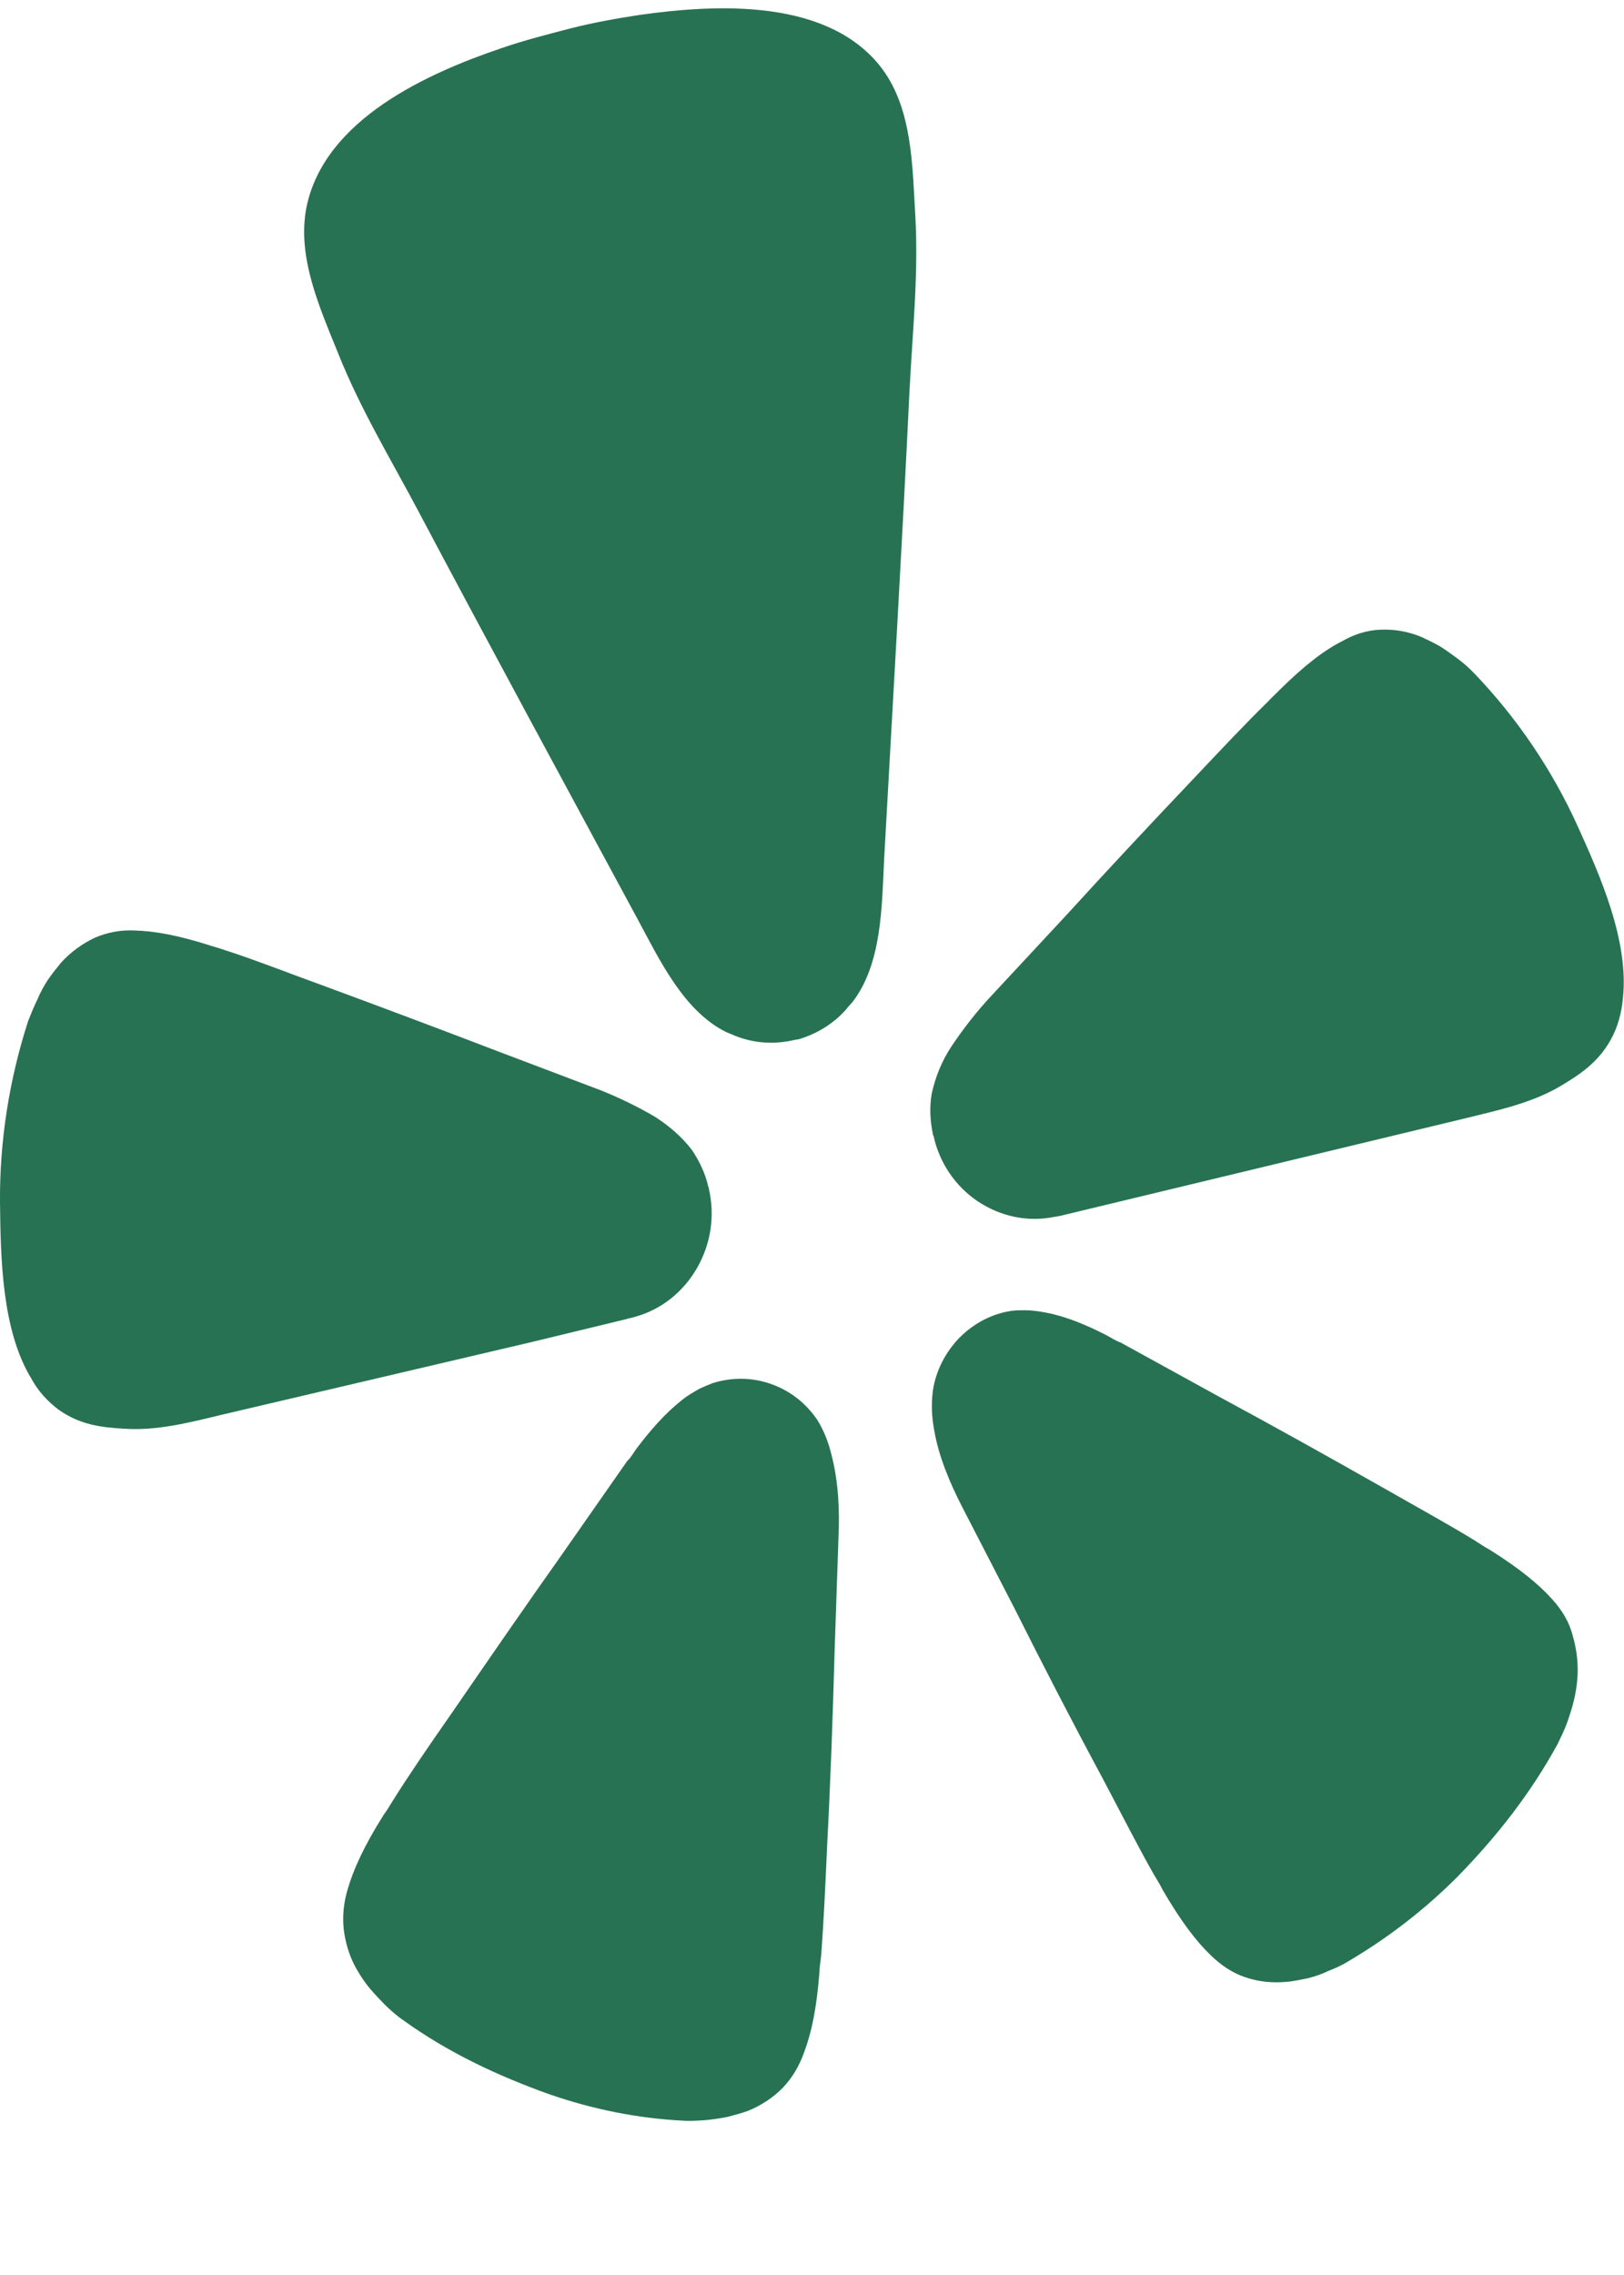 <svg width="10" height="14" viewBox="0 0 10 14" fill="none" xmlns="http://www.w3.org/2000/svg">
<g clip-path="url(#clip0_192_4359)">
<path d="M3.277 8.258L3.855 8.118C3.865 8.114 3.887 8.111 3.912 8.103C4.071 8.059 4.206 7.952 4.291 7.805C4.376 7.658 4.404 7.485 4.365 7.316C4.365 7.312 4.365 7.308 4.362 7.305C4.344 7.224 4.309 7.15 4.263 7.08C4.199 6.995 4.117 6.926 4.029 6.87C3.922 6.808 3.809 6.753 3.695 6.708L3.064 6.469C2.709 6.333 2.355 6.2 1.997 6.068C1.763 5.983 1.568 5.906 1.397 5.851C1.365 5.84 1.33 5.829 1.302 5.821C1.096 5.755 0.951 5.729 0.826 5.726C0.745 5.722 0.663 5.737 0.585 5.77C0.507 5.807 0.436 5.858 0.376 5.924C0.348 5.958 0.319 5.994 0.294 6.031C0.27 6.068 0.248 6.108 0.231 6.149C0.209 6.193 0.192 6.237 0.174 6.281C0.057 6.642 -0.003 7.021 0 7.4C0.004 7.743 0.011 8.184 0.192 8.482C0.234 8.56 0.294 8.626 0.365 8.678C0.497 8.77 0.628 8.784 0.763 8.792C0.965 8.806 1.163 8.755 1.362 8.707L3.277 8.258Z" fill="#287254"/>
<path d="M9.712 5.078C9.556 4.736 9.344 4.423 9.085 4.151C9.053 4.117 9.017 4.084 8.978 4.055C8.943 4.029 8.907 4.003 8.868 3.978C8.829 3.956 8.79 3.937 8.751 3.919C8.67 3.886 8.585 3.871 8.5 3.875C8.418 3.878 8.337 3.904 8.266 3.945C8.156 4 8.035 4.092 7.879 4.246C7.858 4.268 7.829 4.294 7.805 4.32C7.673 4.449 7.528 4.603 7.354 4.787C7.088 5.067 6.822 5.351 6.564 5.634L6.095 6.138C6.01 6.23 5.932 6.33 5.861 6.436C5.801 6.525 5.759 6.628 5.737 6.731C5.723 6.812 5.727 6.896 5.744 6.977C5.744 6.981 5.744 6.985 5.748 6.988C5.783 7.154 5.883 7.301 6.021 7.393C6.159 7.485 6.326 7.522 6.489 7.489C6.514 7.485 6.535 7.482 6.546 7.478L9.039 6.878C9.234 6.83 9.436 6.786 9.61 6.683C9.727 6.613 9.84 6.539 9.918 6.399C9.961 6.322 9.985 6.234 9.993 6.146C10.032 5.792 9.854 5.391 9.712 5.078Z" fill="#287254"/>
<path d="M5.249 6.167C5.43 5.932 5.43 5.582 5.444 5.291C5.497 4.331 5.554 3.374 5.6 2.413C5.618 2.049 5.657 1.692 5.636 1.324C5.618 1.022 5.618 0.676 5.434 0.426C5.107 -0.012 4.416 0.025 3.944 0.091C3.799 0.113 3.653 0.139 3.512 0.175C3.37 0.212 3.224 0.249 3.086 0.297C2.632 0.451 1.997 0.735 1.887 1.276C1.827 1.581 1.969 1.894 2.082 2.174C2.217 2.513 2.402 2.818 2.572 3.138C3.019 3.981 3.473 4.817 3.926 5.656C4.061 5.906 4.21 6.223 4.473 6.352C4.49 6.359 4.508 6.366 4.526 6.374C4.643 6.421 4.77 6.429 4.895 6.399C4.902 6.399 4.909 6.396 4.916 6.396C5.029 6.363 5.132 6.3 5.21 6.212C5.221 6.197 5.235 6.182 5.249 6.167Z" fill="#287254"/>
<path d="M5.032 8.737C4.961 8.633 4.862 8.556 4.745 8.516C4.628 8.475 4.504 8.475 4.387 8.512C4.359 8.523 4.334 8.534 4.309 8.545C4.27 8.567 4.231 8.589 4.195 8.619C4.093 8.7 4.004 8.803 3.926 8.906C3.905 8.932 3.887 8.968 3.862 8.991L3.461 9.565C3.234 9.885 3.011 10.209 2.788 10.533C2.642 10.742 2.518 10.923 2.419 11.081C2.401 11.111 2.38 11.144 2.362 11.169C2.241 11.361 2.178 11.501 2.142 11.622C2.117 11.703 2.107 11.791 2.117 11.876C2.128 11.964 2.156 12.053 2.203 12.13C2.227 12.171 2.252 12.207 2.281 12.241C2.309 12.274 2.341 12.307 2.373 12.34C2.408 12.373 2.444 12.406 2.483 12.432C2.759 12.631 3.064 12.774 3.383 12.888C3.649 12.98 3.926 13.036 4.202 13.05C4.249 13.054 4.298 13.05 4.344 13.047C4.387 13.043 4.433 13.036 4.476 13.028C4.518 13.017 4.561 13.006 4.603 12.991C4.685 12.958 4.759 12.91 4.82 12.848C4.88 12.785 4.922 12.712 4.951 12.631C4.997 12.509 5.029 12.358 5.046 12.134C5.046 12.101 5.054 12.064 5.057 12.027C5.071 11.839 5.082 11.618 5.093 11.361C5.114 10.963 5.128 10.566 5.139 10.168L5.163 9.462C5.171 9.3 5.163 9.119 5.121 8.957C5.103 8.88 5.075 8.806 5.032 8.737Z" fill="#287254"/>
<path d="M9.56 9.844C9.475 9.749 9.358 9.653 9.17 9.535C9.142 9.521 9.11 9.498 9.081 9.48C8.925 9.384 8.737 9.281 8.518 9.156C8.181 8.965 7.844 8.777 7.503 8.593L6.901 8.262C6.869 8.251 6.837 8.229 6.808 8.214C6.691 8.155 6.571 8.103 6.443 8.078C6.401 8.07 6.354 8.063 6.312 8.063C6.283 8.063 6.255 8.063 6.227 8.067C6.106 8.085 5.996 8.144 5.908 8.232C5.822 8.321 5.762 8.435 5.744 8.56C5.734 8.641 5.737 8.718 5.752 8.799C5.78 8.965 5.851 9.13 5.925 9.274L6.248 9.9C6.425 10.253 6.606 10.603 6.794 10.952C6.915 11.181 7.014 11.376 7.106 11.537C7.124 11.567 7.145 11.6 7.159 11.63C7.273 11.825 7.365 11.946 7.457 12.034C7.518 12.093 7.588 12.141 7.666 12.167C7.748 12.196 7.837 12.204 7.922 12.196C7.964 12.193 8.01 12.182 8.053 12.174C8.096 12.163 8.138 12.149 8.177 12.13C8.223 12.112 8.266 12.093 8.305 12.068C8.549 11.924 8.773 11.751 8.975 11.549C9.216 11.302 9.425 11.037 9.592 10.731C9.613 10.687 9.635 10.643 9.652 10.595C9.666 10.551 9.681 10.511 9.691 10.466C9.702 10.422 9.709 10.374 9.713 10.33C9.72 10.242 9.709 10.15 9.684 10.065C9.663 9.981 9.617 9.907 9.56 9.844Z" fill="#287254"/>
</g>
<defs>
<clipPath id="clip0_192_4359">
<rect width="10" height="13" fill="white" transform="translate(0 0.05)"/>
</clipPath>
</defs>
</svg>
